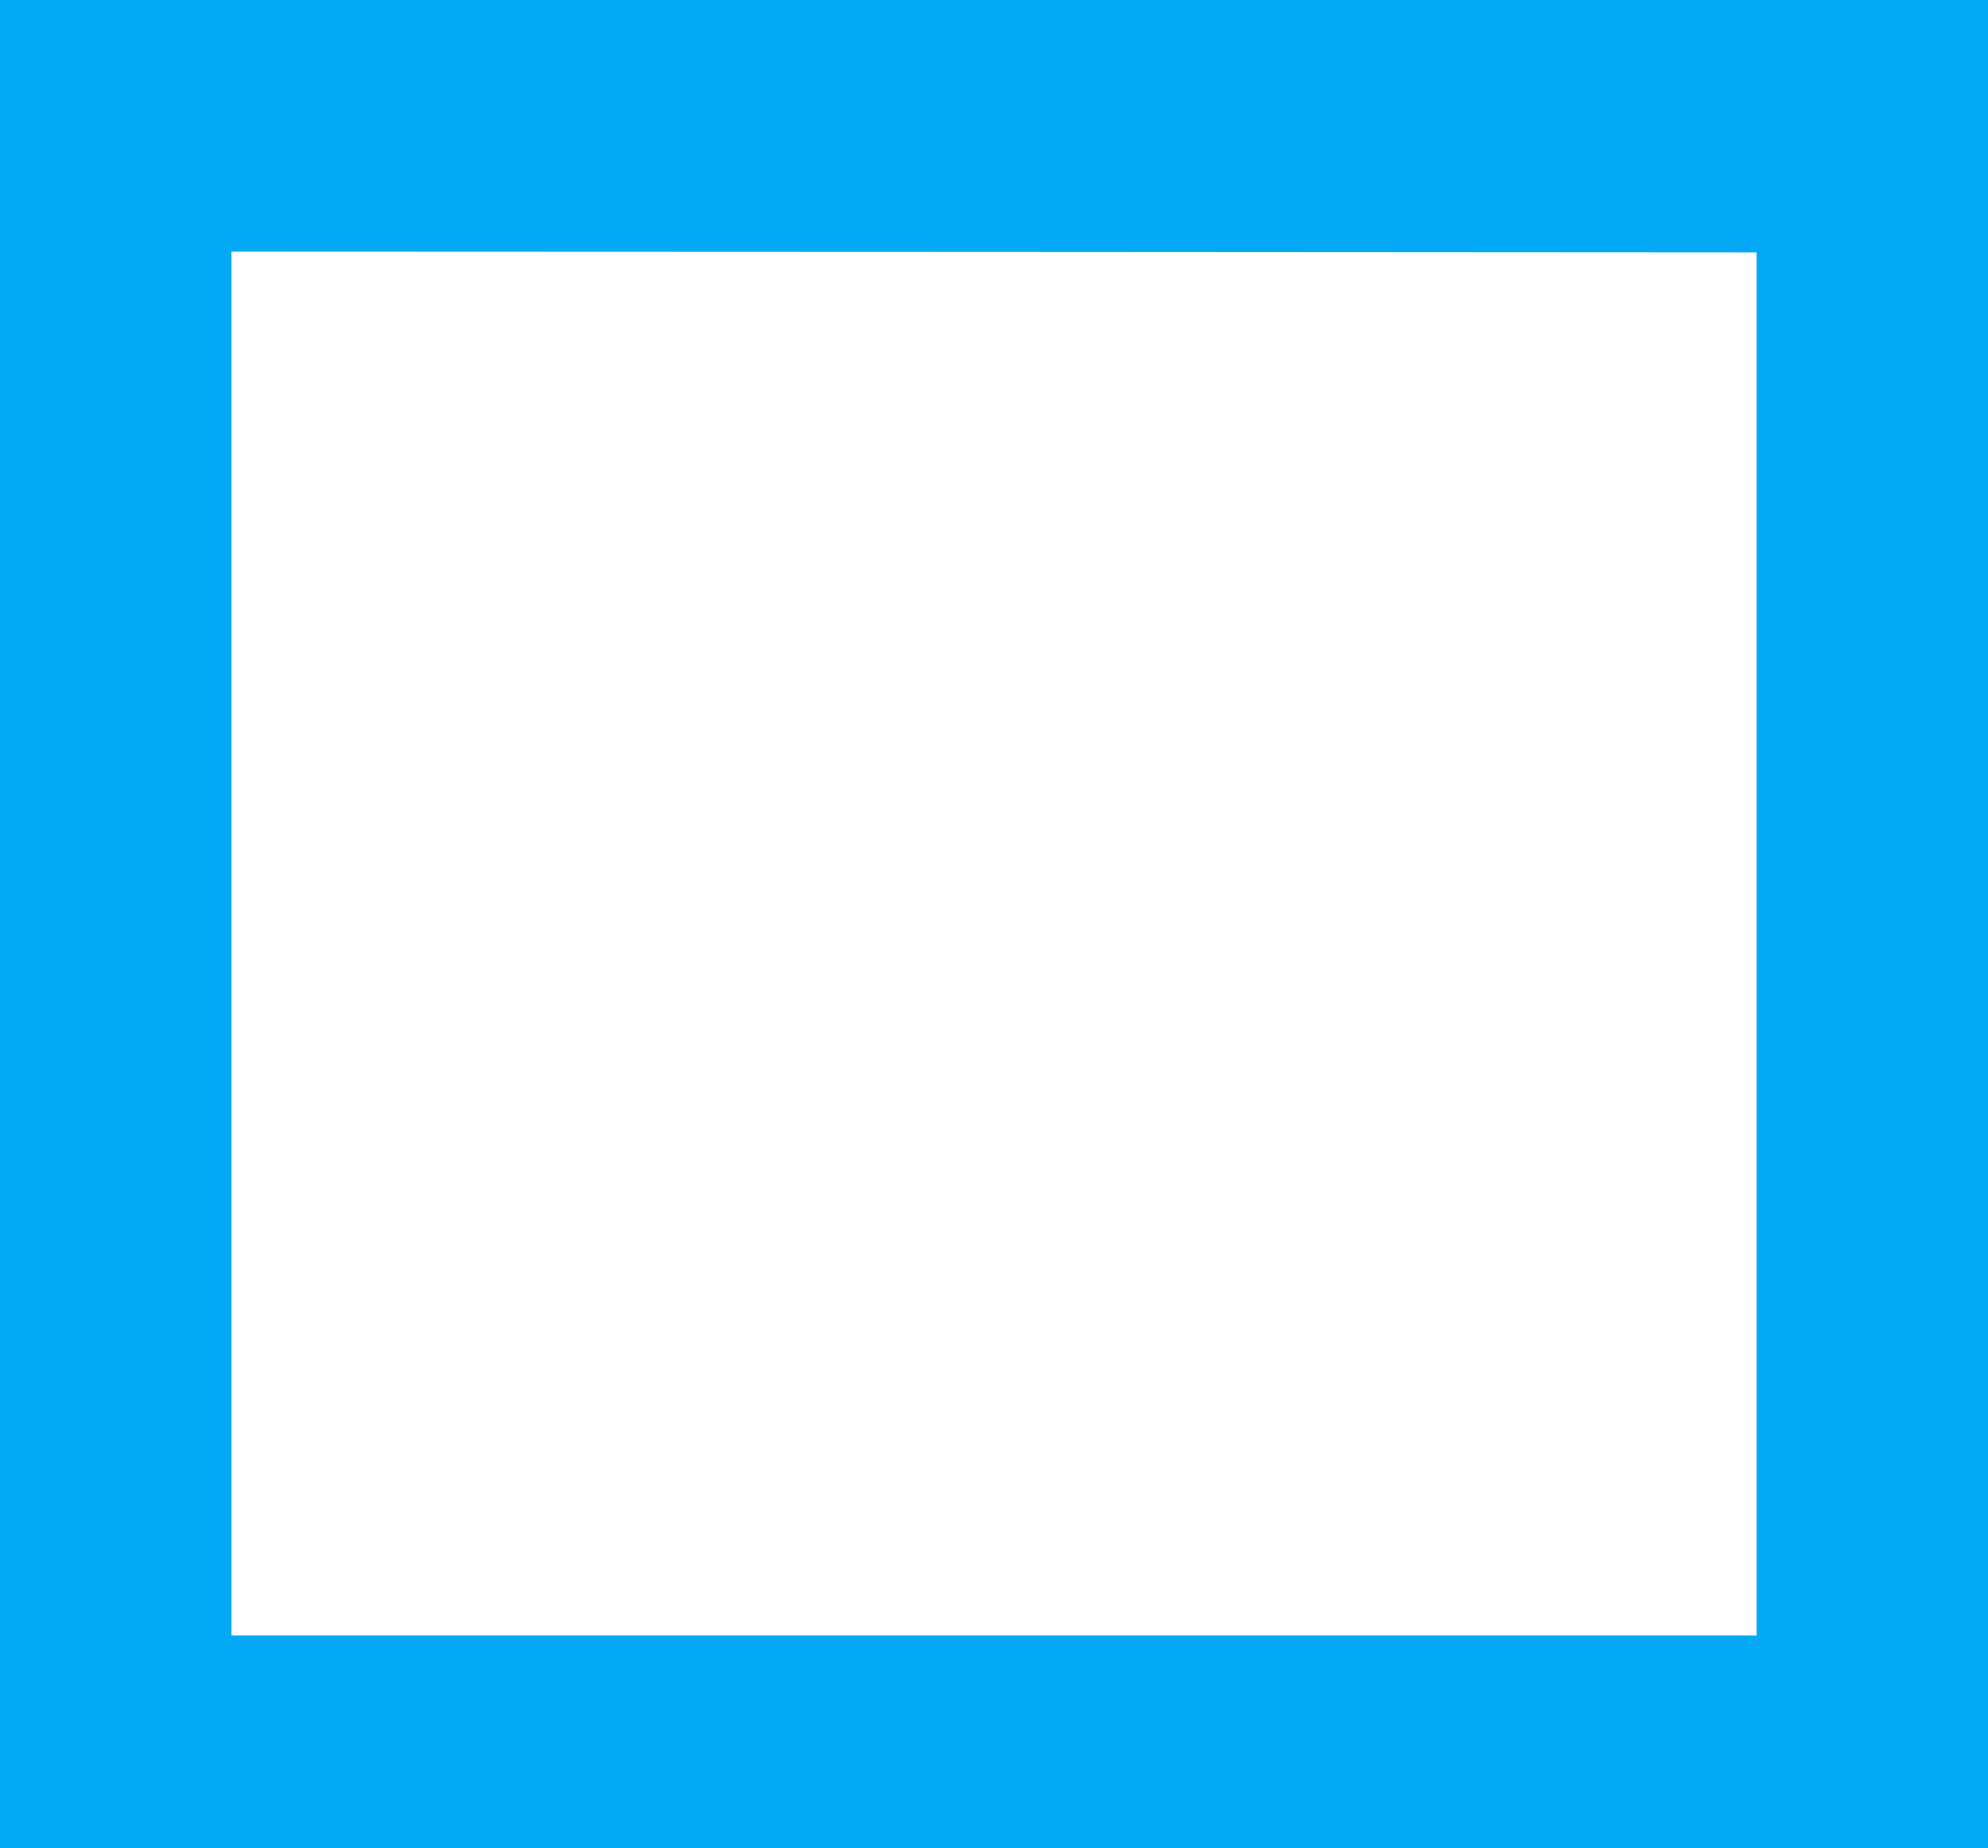 <?xml version="1.0" standalone="no"?>
<!DOCTYPE svg PUBLIC "-//W3C//DTD SVG 20010904//EN"
 "http://www.w3.org/TR/2001/REC-SVG-20010904/DTD/svg10.dtd">
<svg version="1.0" xmlns="http://www.w3.org/2000/svg"
 width="1280pt" height="1190pt" viewBox="0 0 1280 1190"
 preserveAspectRatio="xMidYMid meet">
<g transform="translate(0,1190) scale(0.1,-0.1)"
fill="#03a9f4" stroke="none">
<path d="M0 5950 l0 -5950 6400 0 6400 0 0 5950 0 5950 -6400 0 -6400 0 0
-5950z m11310 1355 c0 -1633 0 -3637 0 -4452 l0 -1483 -4910 0 -4910 0 0 4455
0 4455 4910 -2 4910 -3 0 -2970z"/>
</g>
</svg>
